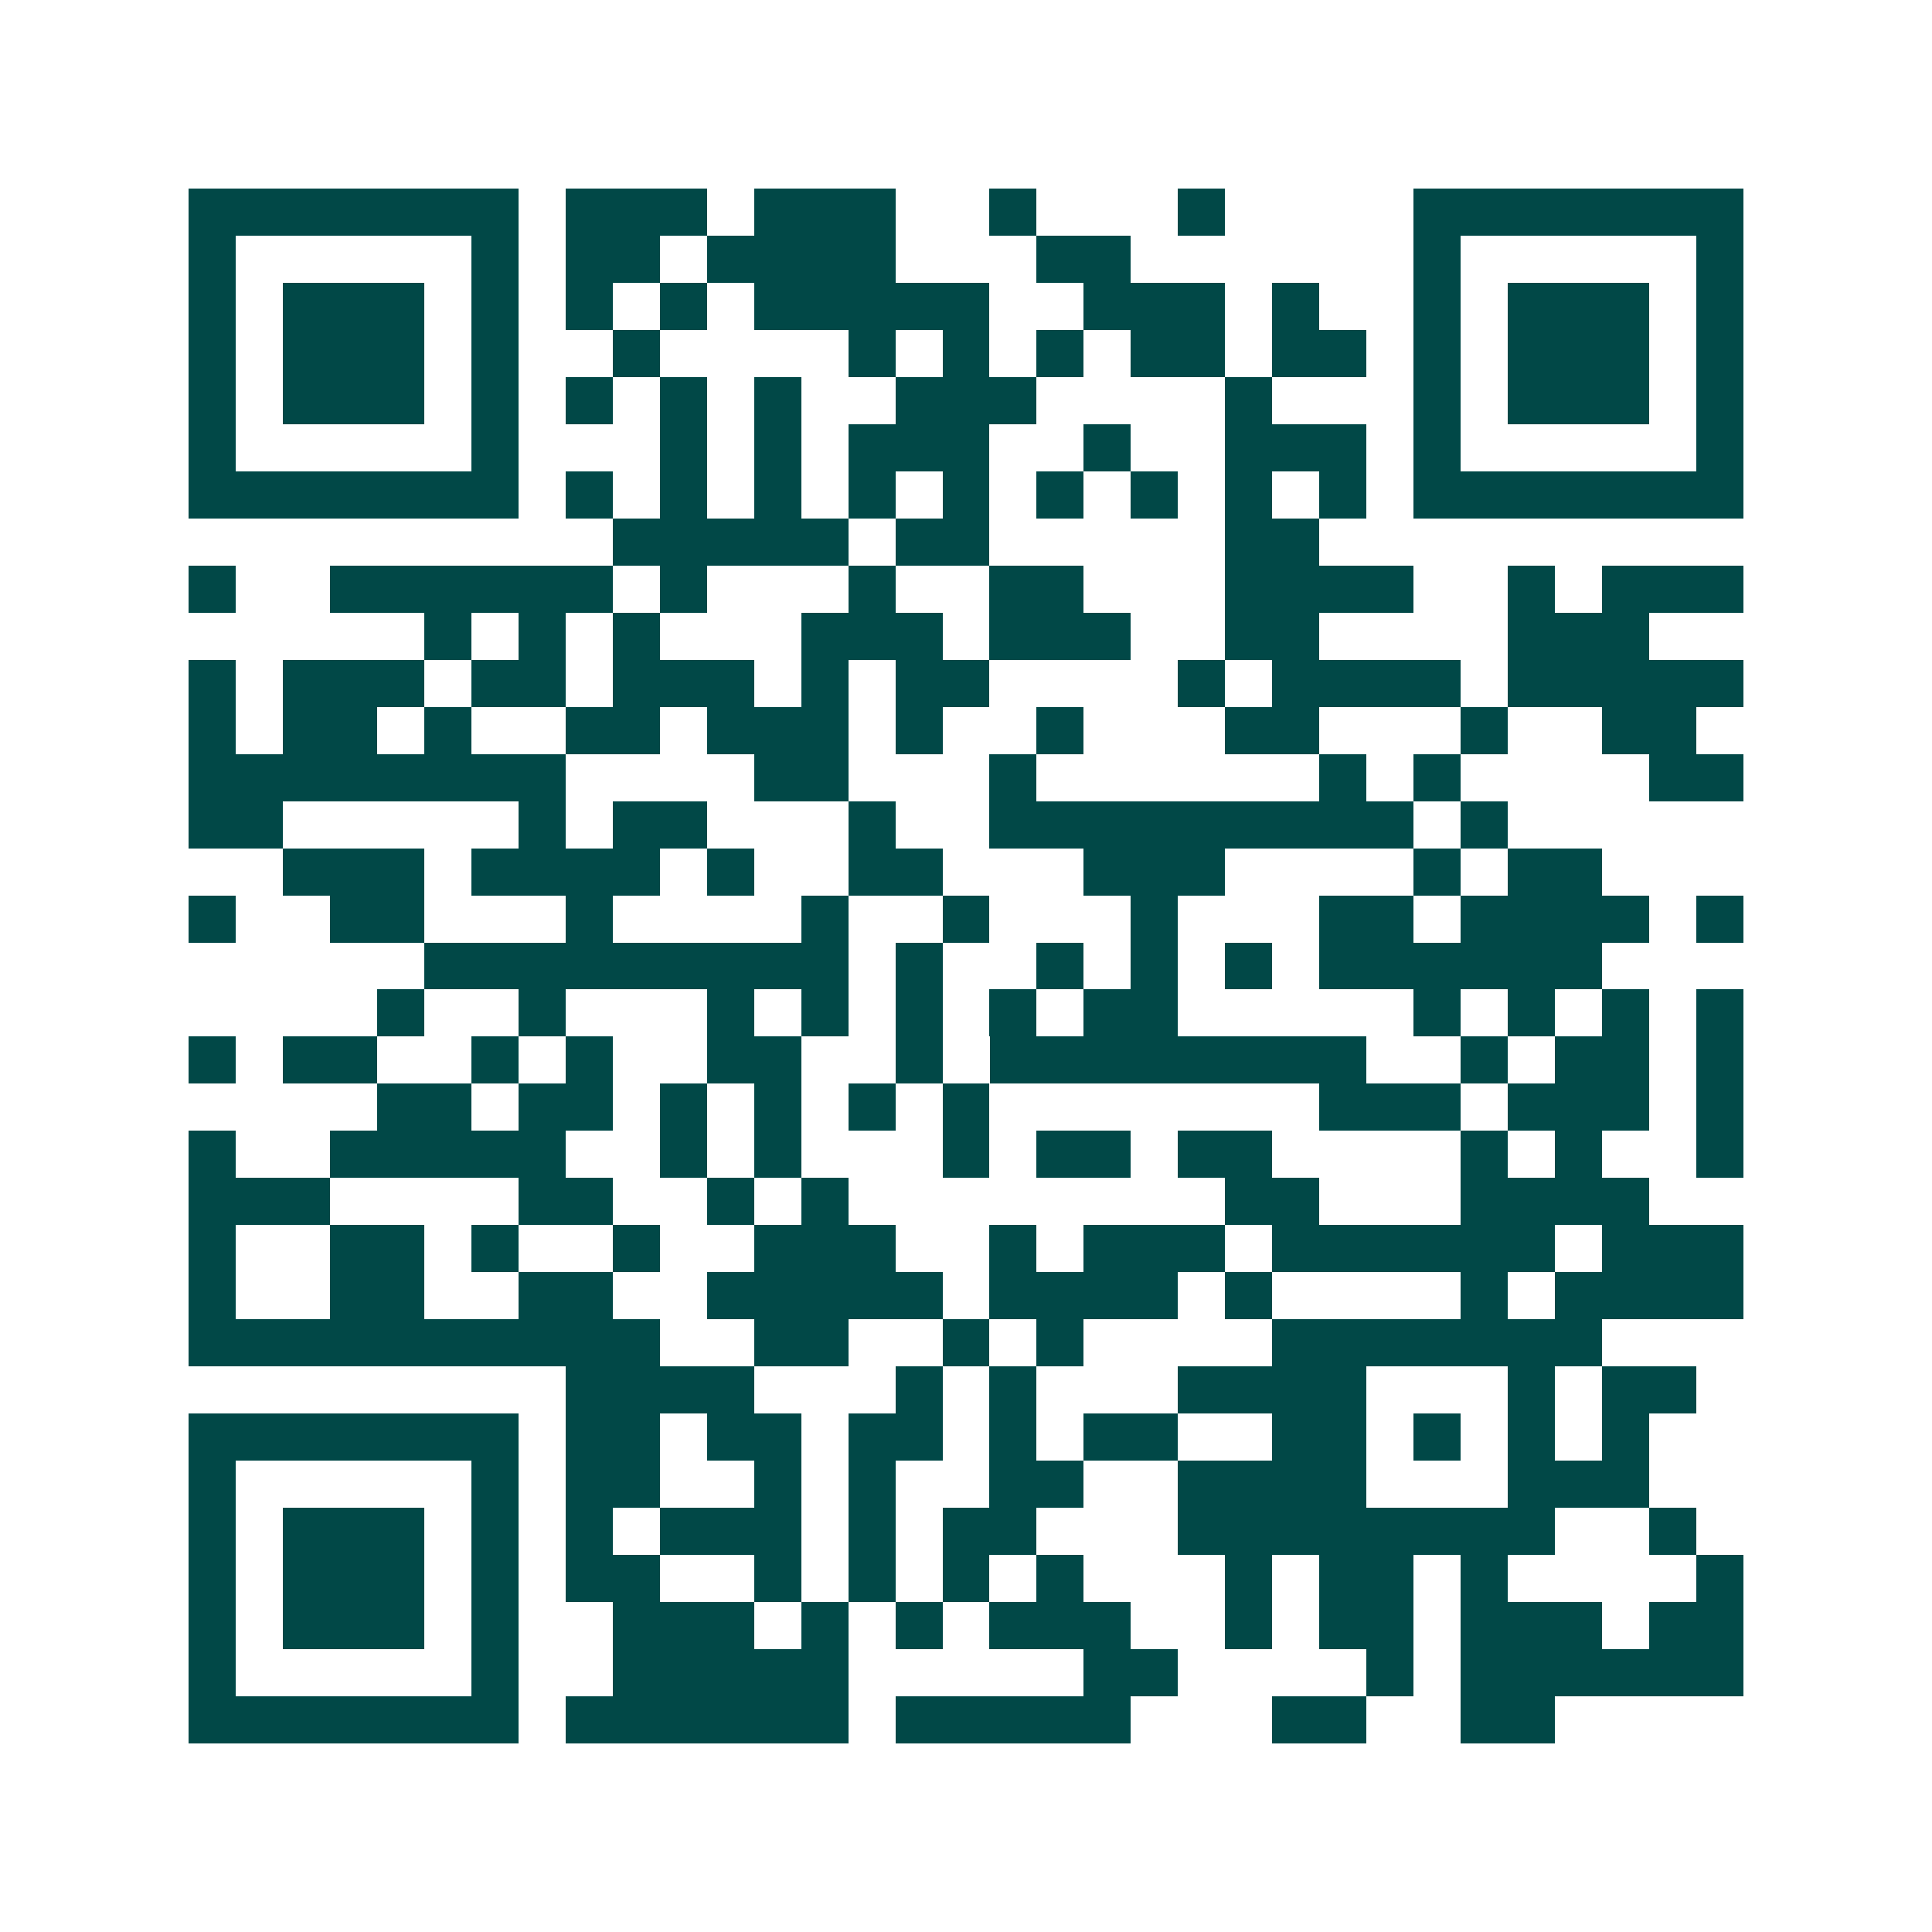 <svg xmlns="http://www.w3.org/2000/svg" width="200" height="200" viewBox="0 0 41 41" shape-rendering="crispEdges"><path fill="#ffffff" d="M0 0h41v41H0z"/><path stroke="#014847" d="M4 4.5h7m1 0h3m1 0h3m2 0h1m3 0h1m4 0h7M4 5.5h1m5 0h1m1 0h2m1 0h4m3 0h2m6 0h1m5 0h1M4 6.5h1m1 0h3m1 0h1m1 0h1m1 0h1m1 0h5m2 0h3m1 0h1m2 0h1m1 0h3m1 0h1M4 7.5h1m1 0h3m1 0h1m2 0h1m4 0h1m1 0h1m1 0h1m1 0h2m1 0h2m1 0h1m1 0h3m1 0h1M4 8.5h1m1 0h3m1 0h1m1 0h1m1 0h1m1 0h1m2 0h3m4 0h1m3 0h1m1 0h3m1 0h1M4 9.5h1m5 0h1m3 0h1m1 0h1m1 0h3m2 0h1m2 0h3m1 0h1m5 0h1M4 10.5h7m1 0h1m1 0h1m1 0h1m1 0h1m1 0h1m1 0h1m1 0h1m1 0h1m1 0h1m1 0h7M13 11.5h5m1 0h2m5 0h2M4 12.5h1m2 0h6m1 0h1m3 0h1m2 0h2m3 0h4m2 0h1m1 0h3M9 13.5h1m1 0h1m1 0h1m3 0h3m1 0h3m2 0h2m4 0h3M4 14.5h1m1 0h3m1 0h2m1 0h3m1 0h1m1 0h2m4 0h1m1 0h4m1 0h5M4 15.5h1m1 0h2m1 0h1m2 0h2m1 0h3m1 0h1m2 0h1m3 0h2m3 0h1m2 0h2M4 16.5h8m4 0h2m3 0h1m6 0h1m1 0h1m4 0h2M4 17.5h2m5 0h1m1 0h2m3 0h1m2 0h9m1 0h1M6 18.5h3m1 0h4m1 0h1m2 0h2m3 0h3m4 0h1m1 0h2M4 19.5h1m2 0h2m3 0h1m4 0h1m2 0h1m3 0h1m3 0h2m1 0h4m1 0h1M9 20.5h9m1 0h1m2 0h1m1 0h1m1 0h1m1 0h6M8 21.5h1m2 0h1m3 0h1m1 0h1m1 0h1m1 0h1m1 0h2m5 0h1m1 0h1m1 0h1m1 0h1M4 22.5h1m1 0h2m2 0h1m1 0h1m2 0h2m2 0h1m1 0h8m2 0h1m1 0h2m1 0h1M8 23.5h2m1 0h2m1 0h1m1 0h1m1 0h1m1 0h1m7 0h3m1 0h3m1 0h1M4 24.5h1m2 0h5m2 0h1m1 0h1m3 0h1m1 0h2m1 0h2m4 0h1m1 0h1m2 0h1M4 25.5h3m4 0h2m2 0h1m1 0h1m8 0h2m3 0h4M4 26.5h1m2 0h2m1 0h1m2 0h1m2 0h3m2 0h1m1 0h3m1 0h6m1 0h3M4 27.5h1m2 0h2m2 0h2m2 0h5m1 0h4m1 0h1m4 0h1m1 0h4M4 28.5h10m2 0h2m2 0h1m1 0h1m4 0h7M12 29.5h4m3 0h1m1 0h1m3 0h4m3 0h1m1 0h2M4 30.5h7m1 0h2m1 0h2m1 0h2m1 0h1m1 0h2m2 0h2m1 0h1m1 0h1m1 0h1M4 31.5h1m5 0h1m1 0h2m2 0h1m1 0h1m2 0h2m2 0h4m3 0h3M4 32.5h1m1 0h3m1 0h1m1 0h1m1 0h3m1 0h1m1 0h2m3 0h8m2 0h1M4 33.5h1m1 0h3m1 0h1m1 0h2m2 0h1m1 0h1m1 0h1m1 0h1m3 0h1m1 0h2m1 0h1m4 0h1M4 34.5h1m1 0h3m1 0h1m2 0h3m1 0h1m1 0h1m1 0h3m2 0h1m1 0h2m1 0h3m1 0h2M4 35.5h1m5 0h1m2 0h5m5 0h2m4 0h1m1 0h6M4 36.5h7m1 0h6m1 0h5m3 0h2m2 0h2"/></svg>
